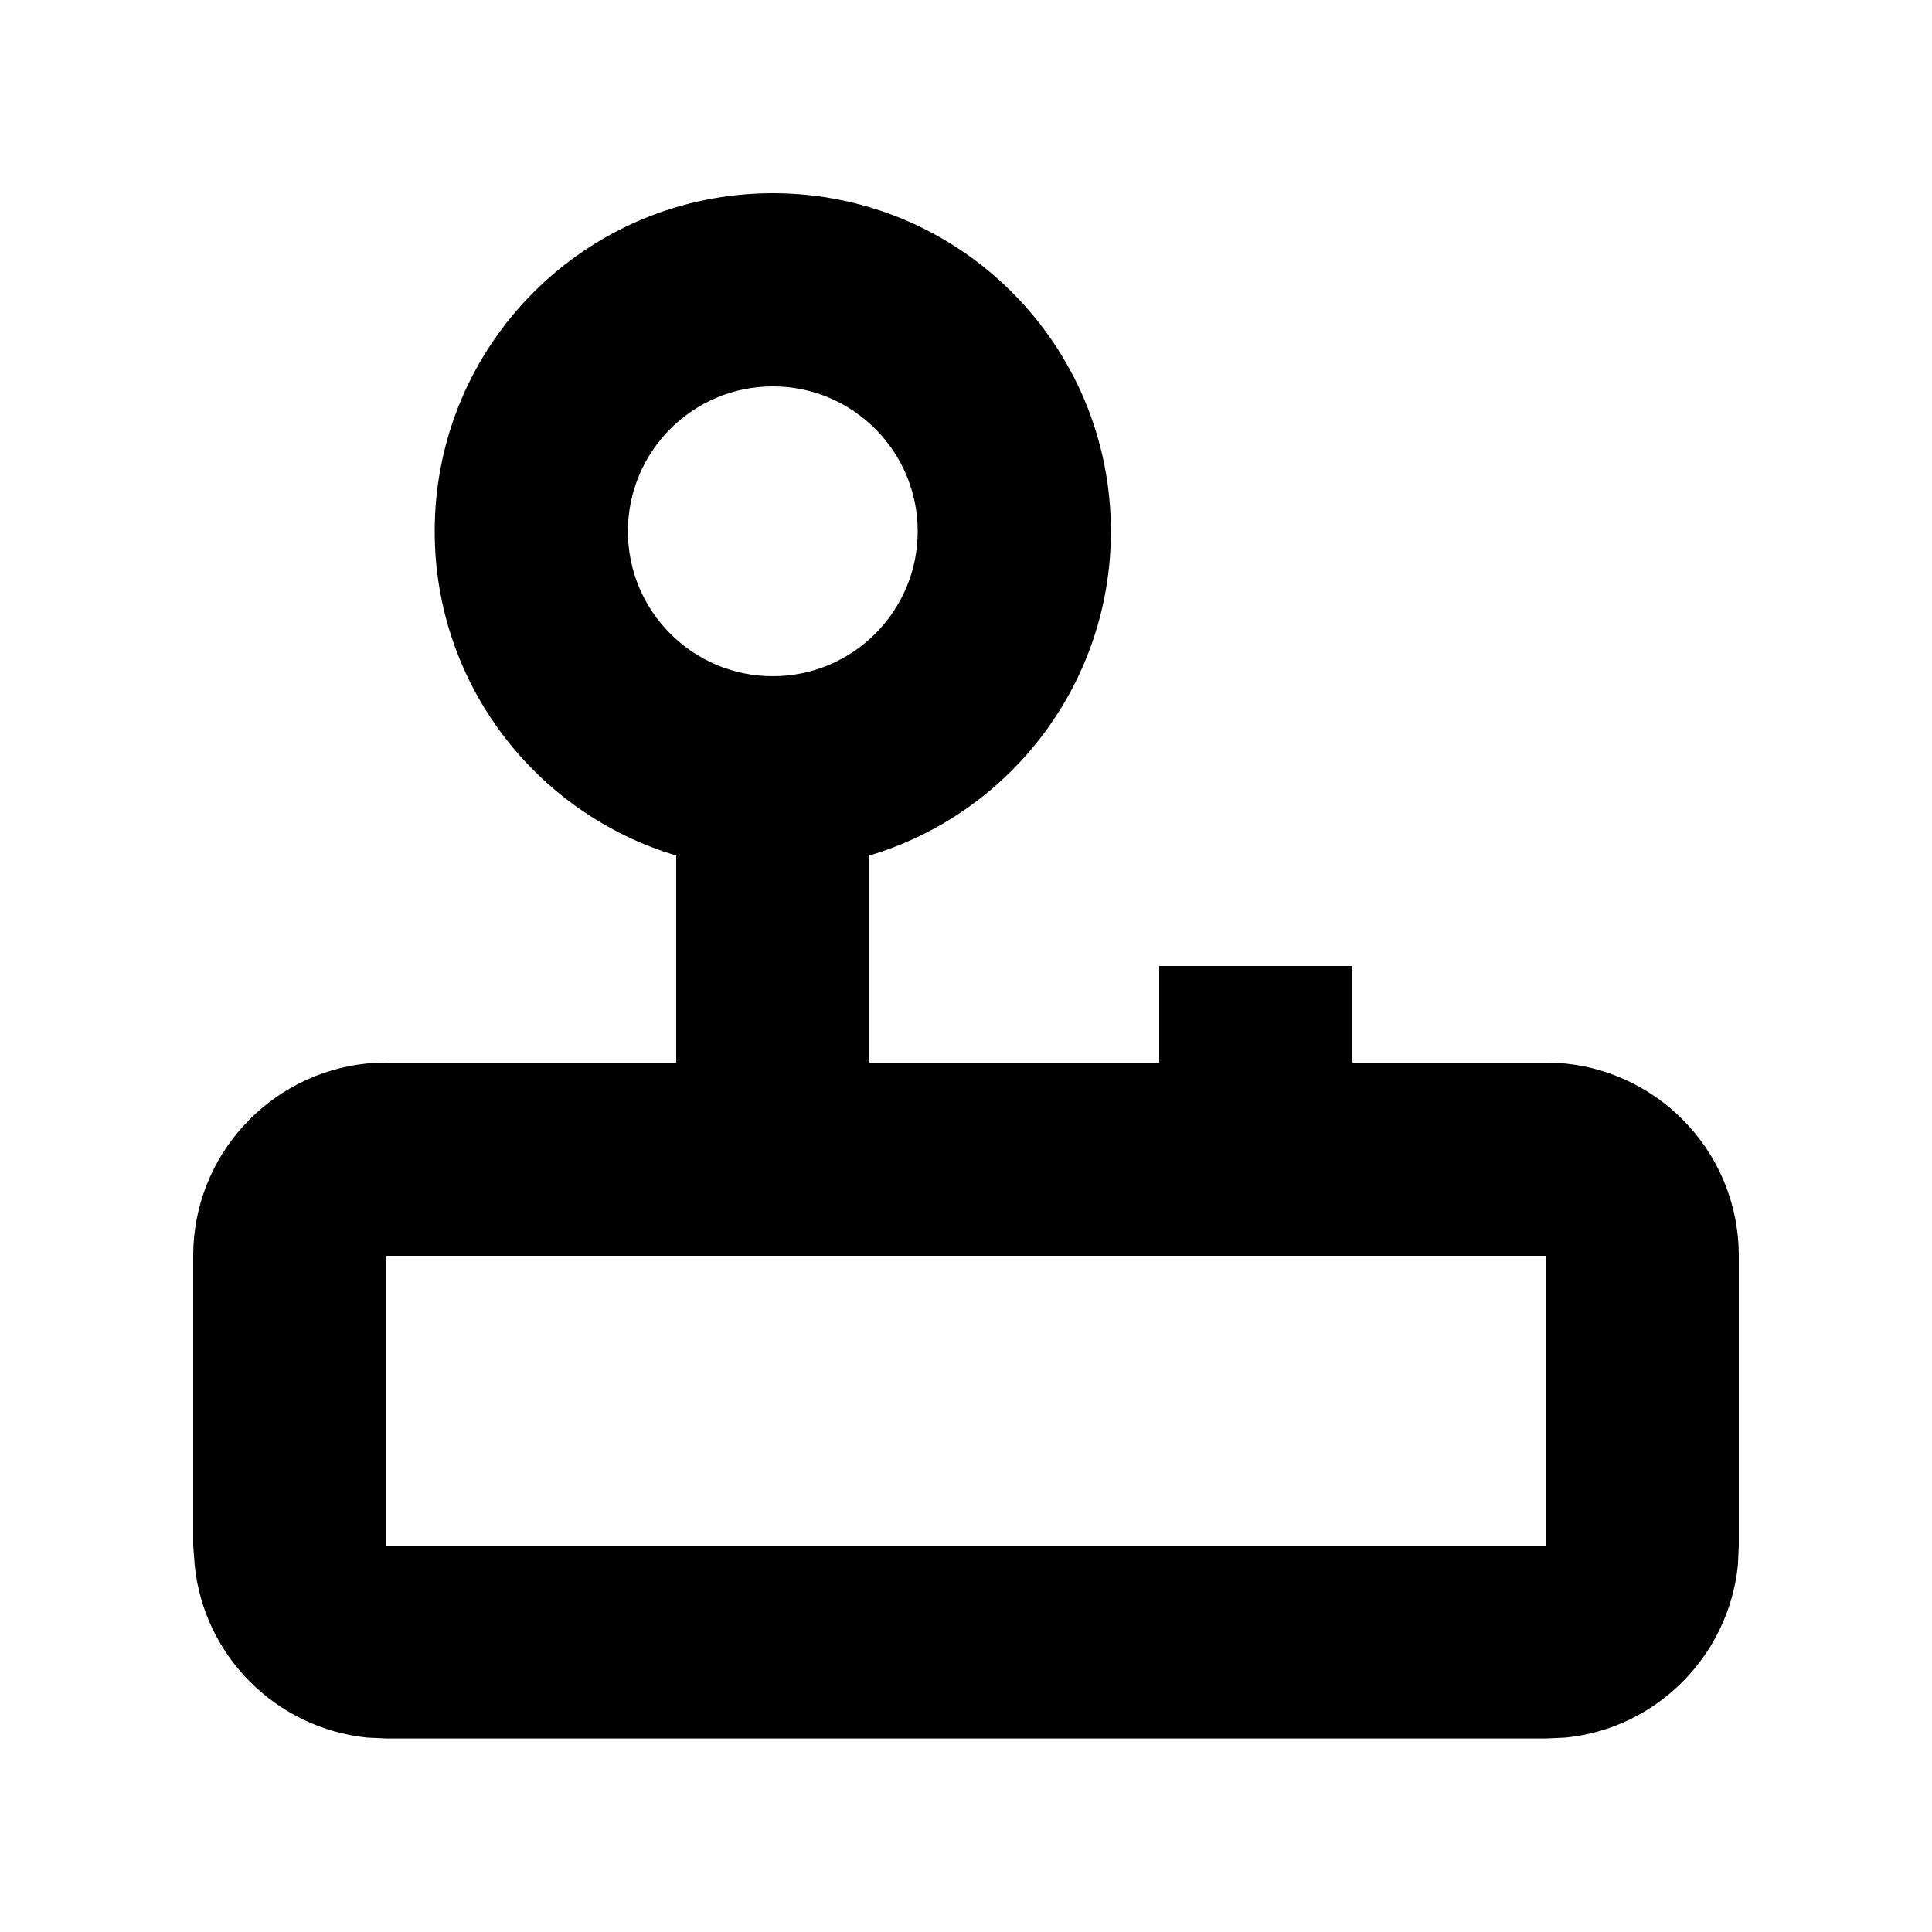 <svg xmlns="http://www.w3.org/2000/svg" viewBox="0 0 640 640"><!--! Font Awesome Pro 7.1.0 by @fontawesome - https://fontawesome.com License - https://fontawesome.com/license (Commercial License) Copyright 2025 Fonticons, Inc. --><path fill="currentColor" d="M256 128C229.5 128 208 149.5 208 176C208 202.5 229.5 224 256 224C282.5 224 304 202.5 304 176C304 149.5 282.5 128 256 128zM368 176C368 226.7 334.3 269.6 288 283.4L288 352L384 352L384 320L448 320L448 352L512 352L518.5 352.3C550.8 355.6 576 382.8 576 416L576 512L575.7 518.5C572.6 548.6 548.7 572.6 518.6 575.6L512.1 575.9L128.1 575.9L121.6 575.6C91.5 572.5 67.5 548.6 64.5 518.5L64 512L64 416C64 382.9 89.2 355.6 121.5 352.3L128 352L224 352L224 283.4C177.7 269.6 144 226.7 144 176C144 114.1 194.1 64 256 64C317.9 64 368 114.1 368 176zM512 512L512 416L128 416L128 512L512 512z"/></svg>
